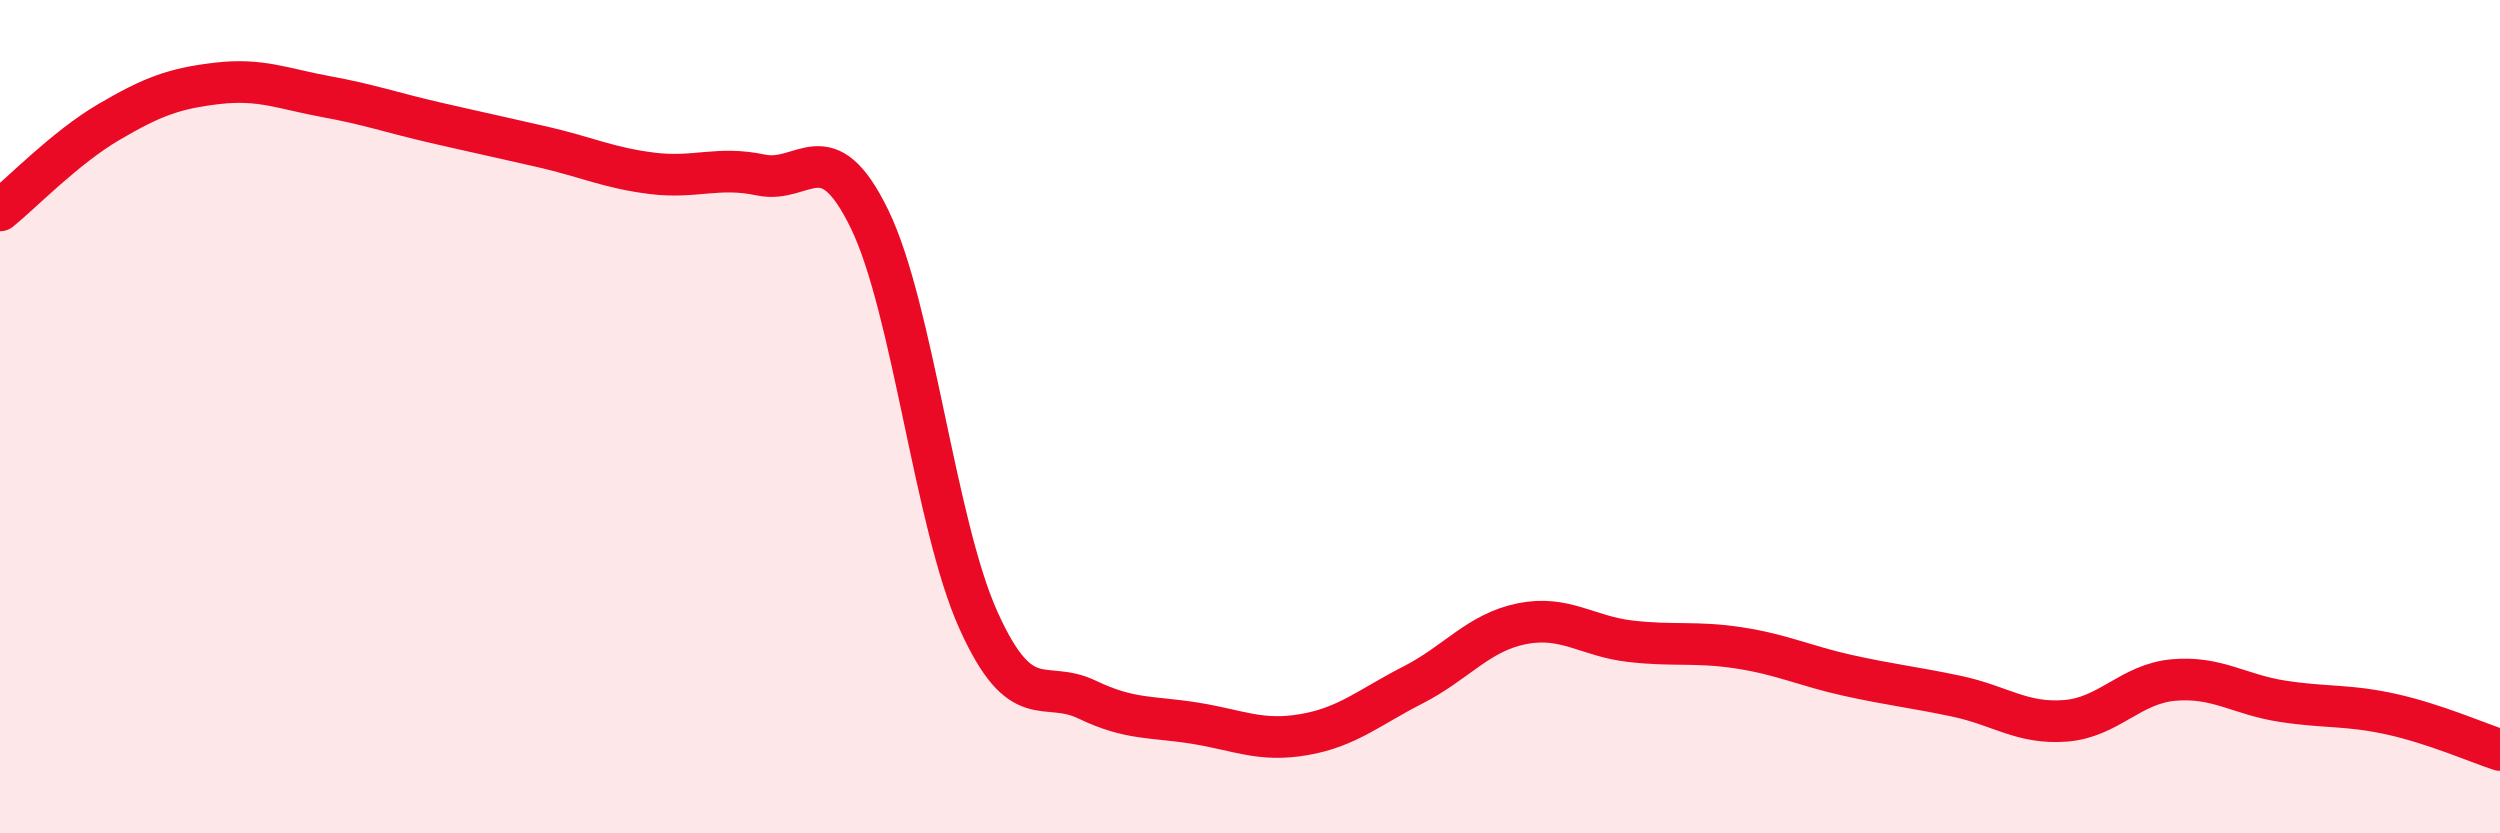 
    <svg width="60" height="20" viewBox="0 0 60 20" xmlns="http://www.w3.org/2000/svg">
      <path
        d="M 0,5.05 C 0.52,4.63 1.57,3.54 2.61,2.93 C 3.65,2.32 4.18,2.12 5.22,2 C 6.26,1.88 6.79,2.13 7.83,2.32 C 8.87,2.51 9.39,2.7 10.43,2.94 C 11.47,3.18 12,3.29 13.04,3.53 C 14.08,3.77 14.61,4.03 15.65,4.16 C 16.69,4.29 17.22,3.98 18.26,4.2 C 19.3,4.42 19.83,3.12 20.87,5.26 C 21.91,7.4 22.44,12.57 23.48,14.88 C 24.52,17.19 25.05,16.29 26.09,16.79 C 27.13,17.29 27.66,17.19 28.7,17.36 C 29.74,17.53 30.26,17.81 31.3,17.63 C 32.34,17.45 32.87,16.97 33.91,16.44 C 34.95,15.91 35.48,15.18 36.52,14.97 C 37.56,14.76 38.09,15.27 39.13,15.39 C 40.17,15.51 40.7,15.39 41.74,15.55 C 42.78,15.71 43.31,15.98 44.35,16.21 C 45.39,16.44 45.92,16.49 46.96,16.71 C 48,16.93 48.53,17.38 49.57,17.3 C 50.61,17.22 51.13,16.41 52.17,16.32 C 53.21,16.23 53.74,16.67 54.78,16.83 C 55.82,16.99 56.35,16.91 57.39,17.14 C 58.43,17.37 59.48,17.83 60,18L60 20L0 20Z"
        fill="#EB0A25"
        opacity="0.1"
        stroke-linecap="round"
        stroke-linejoin="round"
      />
      <path
        d="M 0,5.05 C 0.52,4.63 1.57,3.54 2.61,2.93 C 3.65,2.32 4.18,2.12 5.22,2 C 6.26,1.88 6.79,2.13 7.83,2.32 C 8.87,2.51 9.39,2.7 10.43,2.94 C 11.47,3.18 12,3.29 13.04,3.53 C 14.08,3.77 14.61,4.03 15.65,4.16 C 16.69,4.29 17.22,3.98 18.26,4.2 C 19.3,4.42 19.83,3.12 20.87,5.26 C 21.91,7.4 22.44,12.57 23.48,14.88 C 24.52,17.19 25.05,16.29 26.09,16.79 C 27.13,17.29 27.66,17.19 28.7,17.36 C 29.74,17.53 30.26,17.81 31.3,17.63 C 32.34,17.45 32.87,16.97 33.91,16.44 C 34.95,15.91 35.48,15.18 36.52,14.97 C 37.56,14.76 38.09,15.27 39.13,15.39 C 40.17,15.51 40.7,15.39 41.74,15.55 C 42.78,15.71 43.31,15.98 44.35,16.21 C 45.39,16.44 45.92,16.49 46.96,16.71 C 48,16.93 48.53,17.38 49.57,17.3 C 50.61,17.22 51.13,16.41 52.17,16.32 C 53.21,16.23 53.74,16.67 54.78,16.83 C 55.82,16.99 56.35,16.91 57.39,17.14 C 58.43,17.37 59.48,17.83 60,18"
        stroke="#EB0A25"
        stroke-width="1"
        fill="none"
        stroke-linecap="round"
        stroke-linejoin="round"
      />
    </svg>
  
